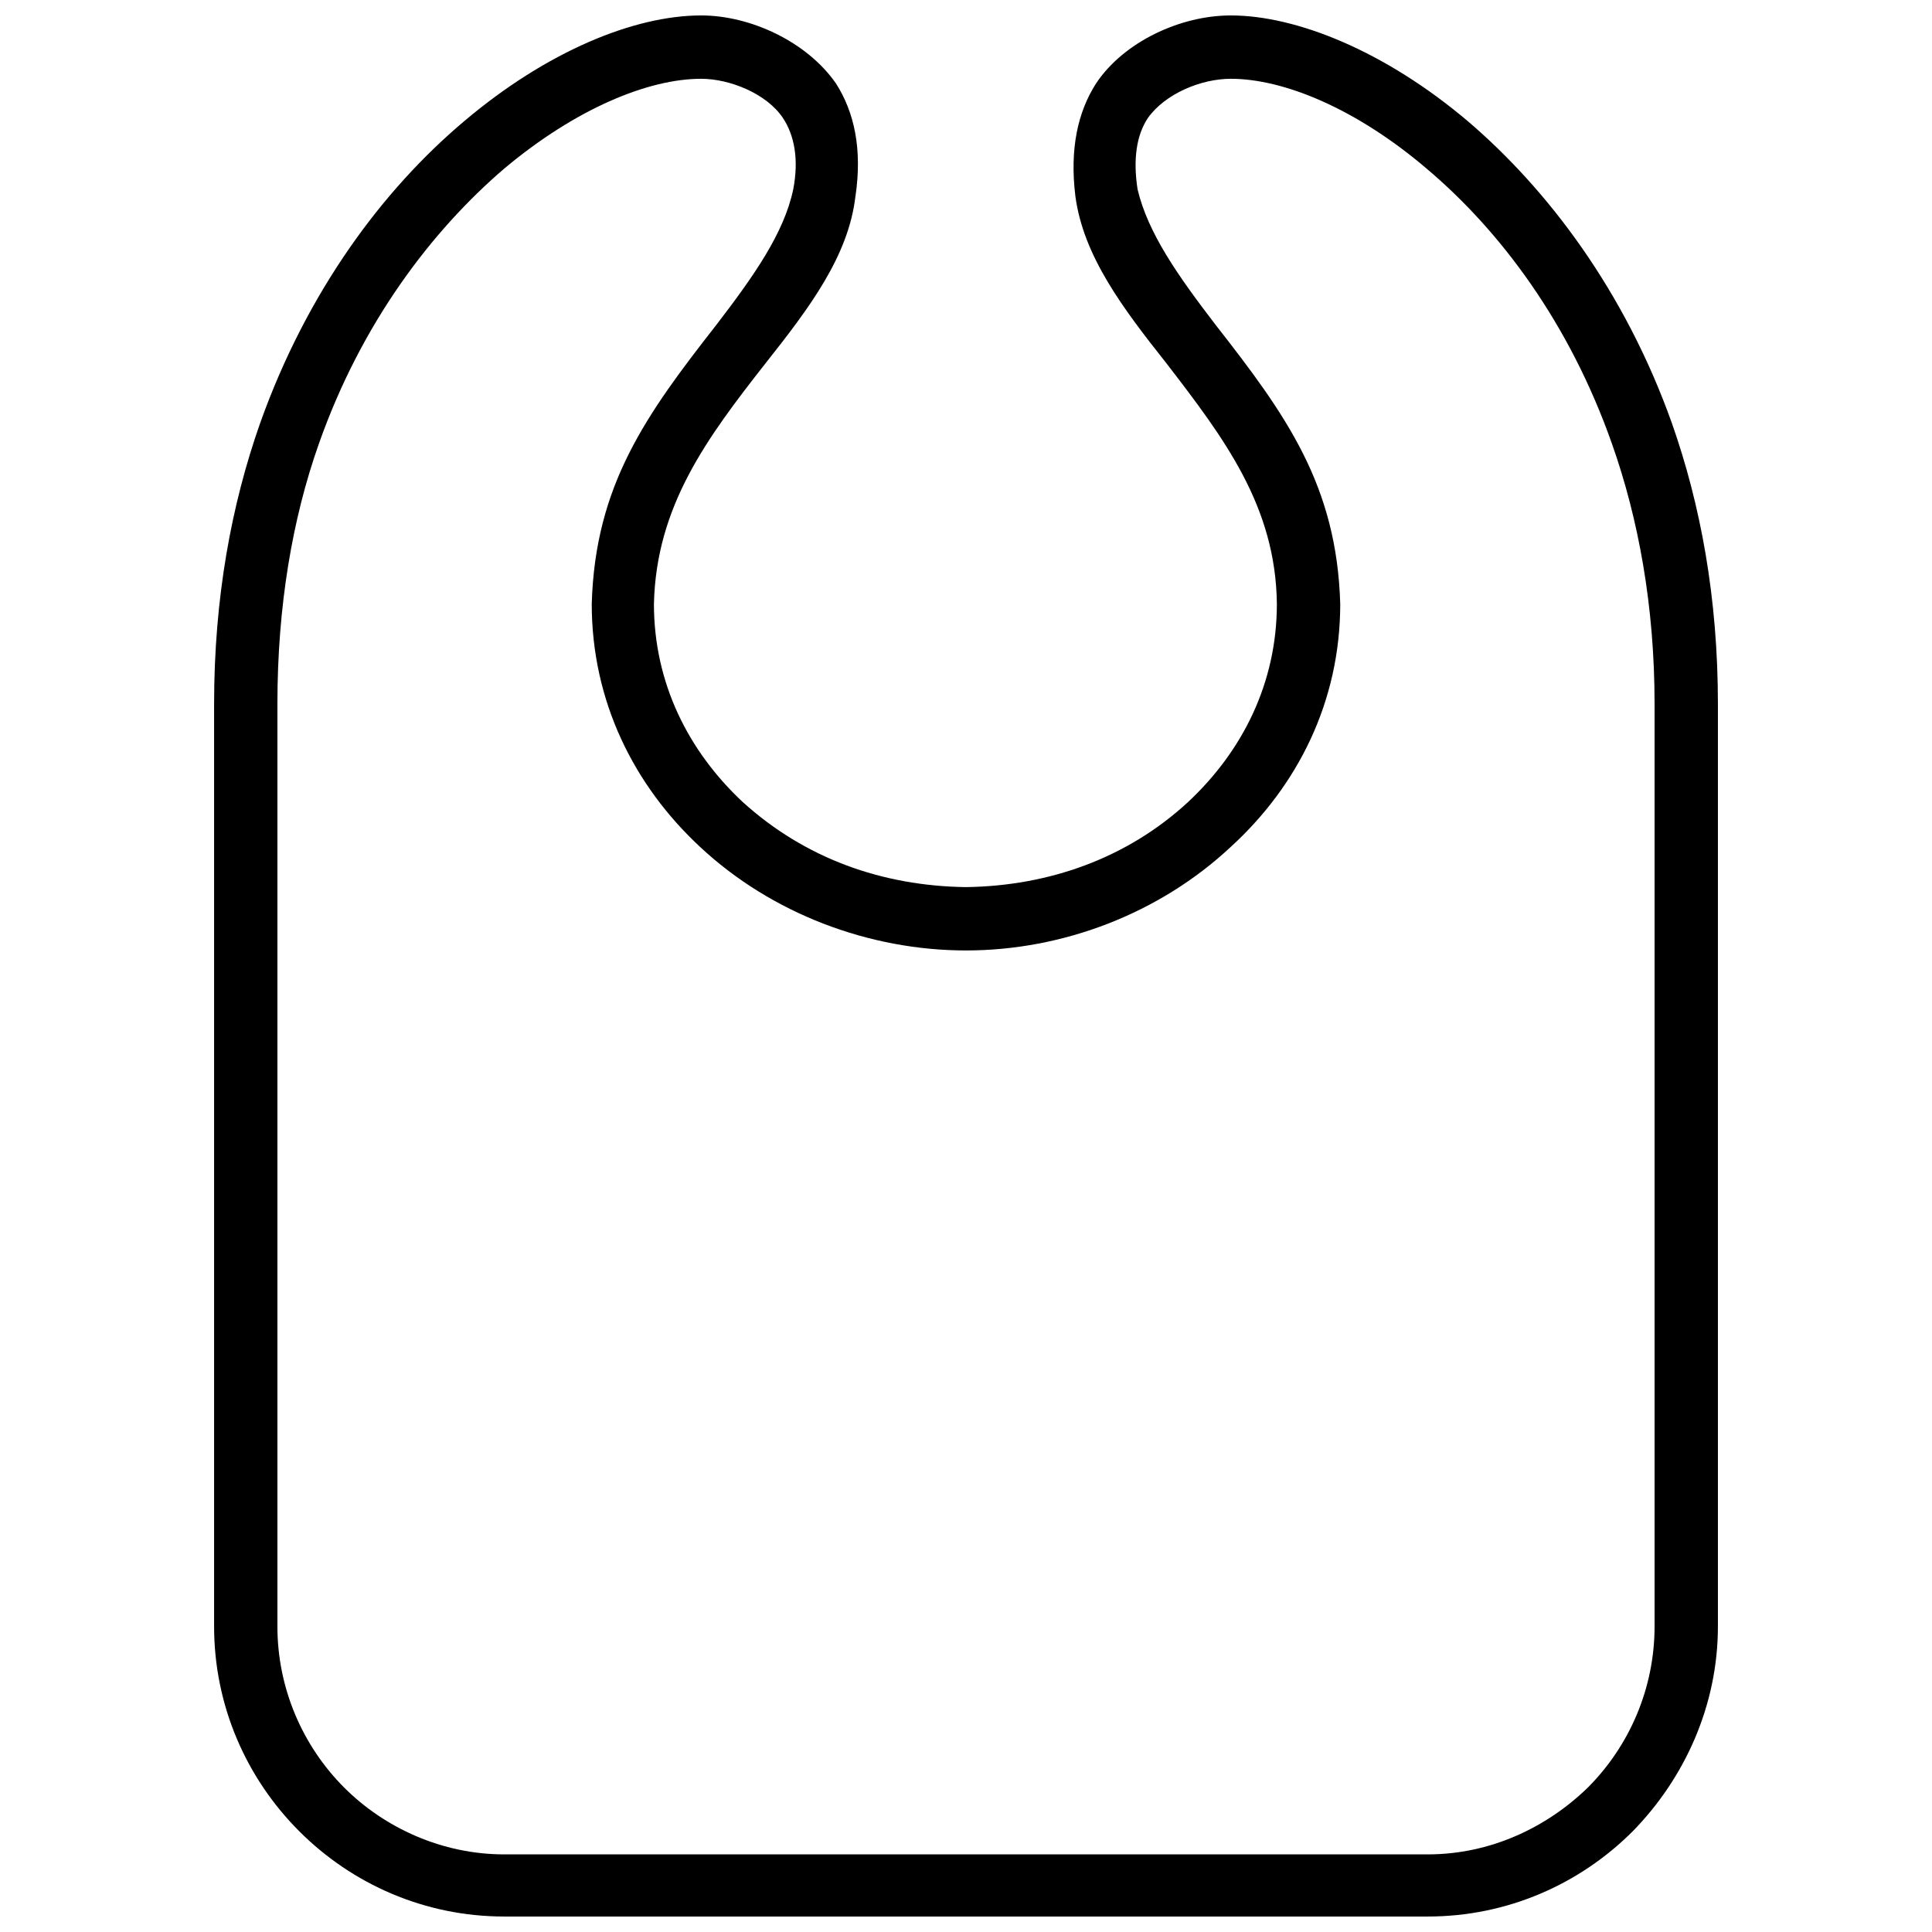 <?xml version="1.0" encoding="UTF-8"?>
<!-- Uploaded to: SVG Repo, www.svgrepo.com, Generator: SVG Repo Mixer Tools -->
<svg width="800px" height="800px" version="1.1" viewBox="144 144 512 512" xmlns="http://www.w3.org/2000/svg">
 <defs>
  <clipPath id="a">
   <path d="m200 148.09h400v503.81h-400z"/>
  </clipPath>
 </defs>
 <g clip-path="url(#a)">
  <path d="m370.7 196c-1.832 15.867-12.207 29.602-23.801 44.246-15.562 19.836-28.988 37.84-29.602 63.777 0 21.055 9.156 39.059 23.496 52.488 16.477 14.953 36.922 22.277 59.199 22.582 21.973-0.305 42.723-7.629 58.895-22.582 14.344-13.426 23.496-31.43 23.496-52.488-0.305-25.938-14.035-43.941-29.293-63.777-11.598-14.648-21.973-28.379-24.105-44.246-1.527-12.512 0.609-22.277 5.492-29.906 7.324-10.984 22.277-18.004 35.703-18.004 17.395 0 40.891 9.461 62.863 28.074 21.055 18.004 41.5 44.859 54.012 79.949 7.629 21.664 12.207 46.383 12.207 74.457v244.43c0 21.055-8.848 40.281-22.582 54.316-14.035 14.035-33.262 22.582-54.316 22.582h-244.73c-21.055 0-40.281-8.543-54.316-22.582-14.035-14.035-22.582-33.262-22.582-54.316v-244.43c0-28.074 4.578-52.793 12.207-74.457 12.512-35.094 32.652-61.945 54.012-79.949 21.973-18.613 45.164-28.074 62.863-28.074 13.121 0 28.074 7.019 35.703 18.004 4.883 7.629 7.019 17.395 5.188 29.906zm29.293 199.88c-25.633 0-51.57-9.766-70.492-27.465-17.395-16.172-28.684-38.449-28.684-64.387 0.914-31.43 14.344-50.047 32.957-73.848 10.07-13.121 18.004-24.414 20.445-36.008 1.527-7.934 0.305-14.344-2.746-18.918-4.273-6.41-14.035-10.375-21.664-10.375-14.035 0-33.262 7.934-52.18 23.801-19.227 16.477-37.84 40.891-49.129 72.934-7.019 19.836-10.984 43.027-10.984 68.965v244.43c0 16.477 6.715 31.734 17.699 42.723 10.68 10.68 25.938 17.699 42.418 17.699h244.73c16.477 0 31.43-7.019 42.418-17.699 10.984-10.984 17.699-26.242 17.699-42.723v-244.43c0-25.938-4.273-49.129-11.289-68.965-11.289-32.043-29.602-56.453-49.129-72.934-18.613-15.867-37.84-23.801-51.875-23.801-7.934 0-17.395 3.969-21.973 10.375-3.051 4.578-3.969 10.984-2.746 18.918 2.746 11.598 10.68 22.887 20.75 36.008 18.613 23.801 32.043 42.418 32.957 73.848 0 25.938-11.289 48.215-28.988 64.387-18.918 17.699-44.551 27.465-70.184 27.465z"/>
 </g>
</svg>